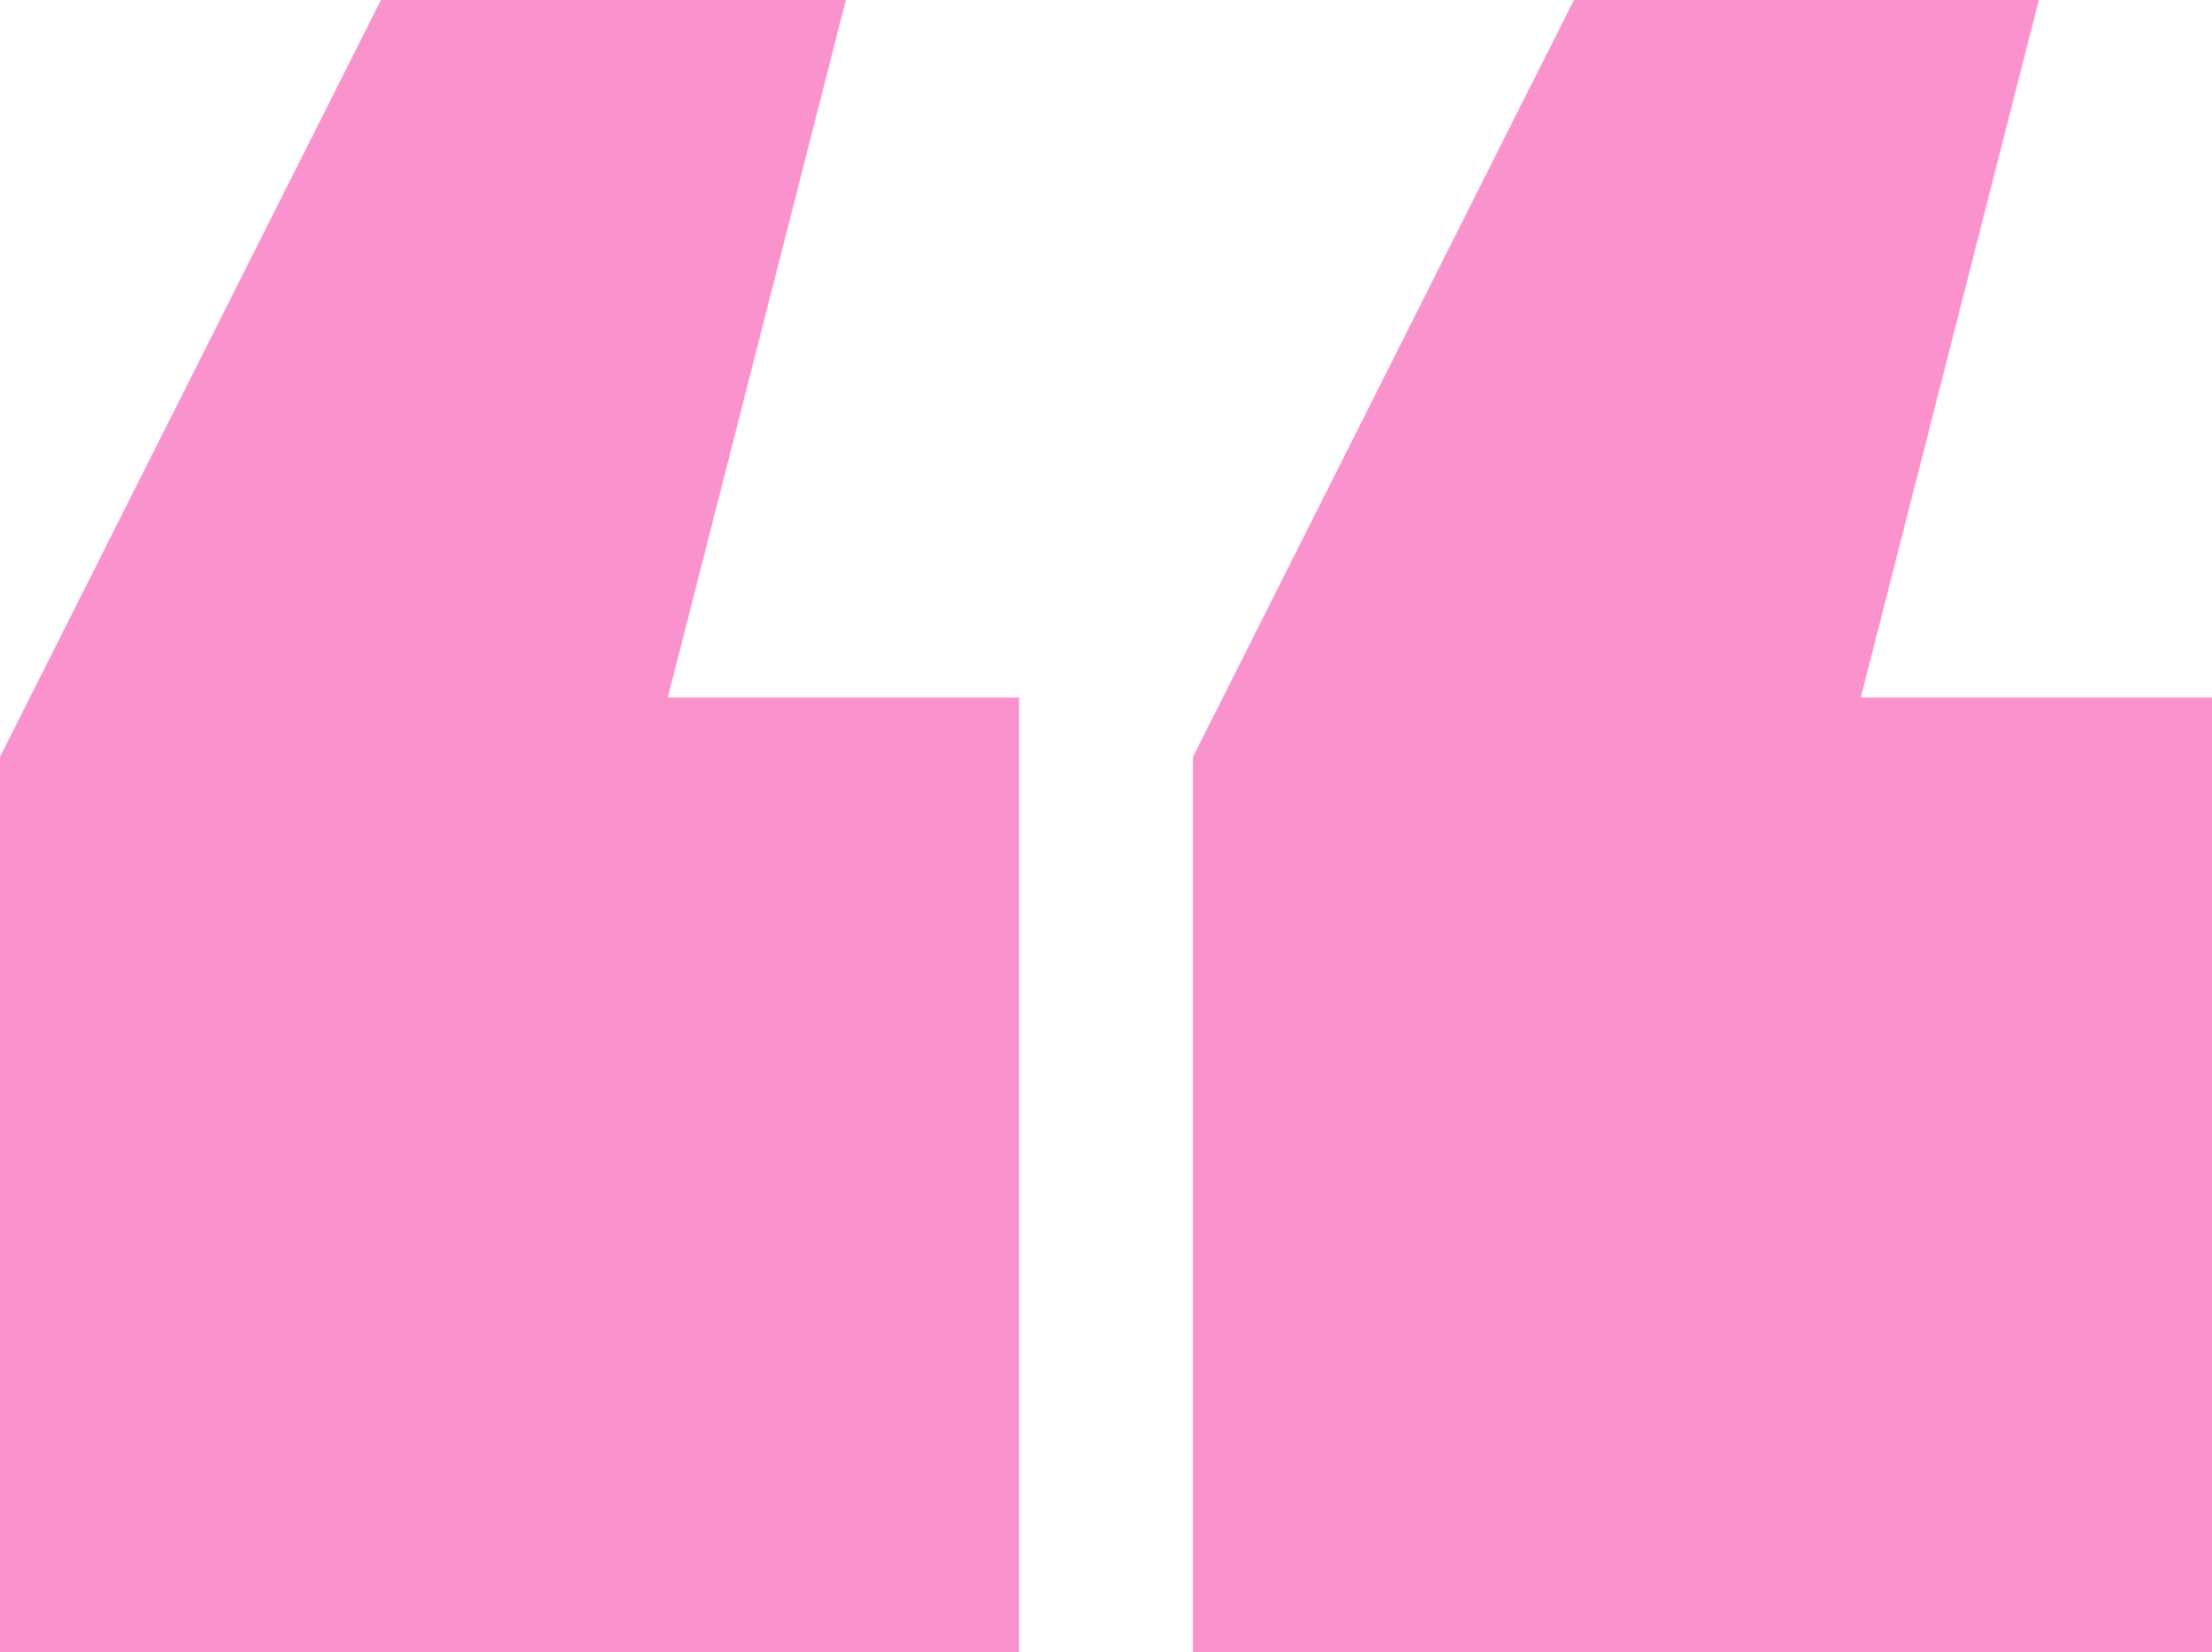 <svg xmlns="http://www.w3.org/2000/svg" width="197.672" height="147.647" viewBox="0 0 197.672 147.647">
  <path id="Trazado_59" data-name="Trazado 59" d="M34.039,0,0,67.635v80.012H91.064V62.329H59.679L75.592,0ZM140.647,0,106.609,67.635v80.012h91.063V62.329H166.287L182.2,0Z" fill="#fa93cd"/>
</svg>

